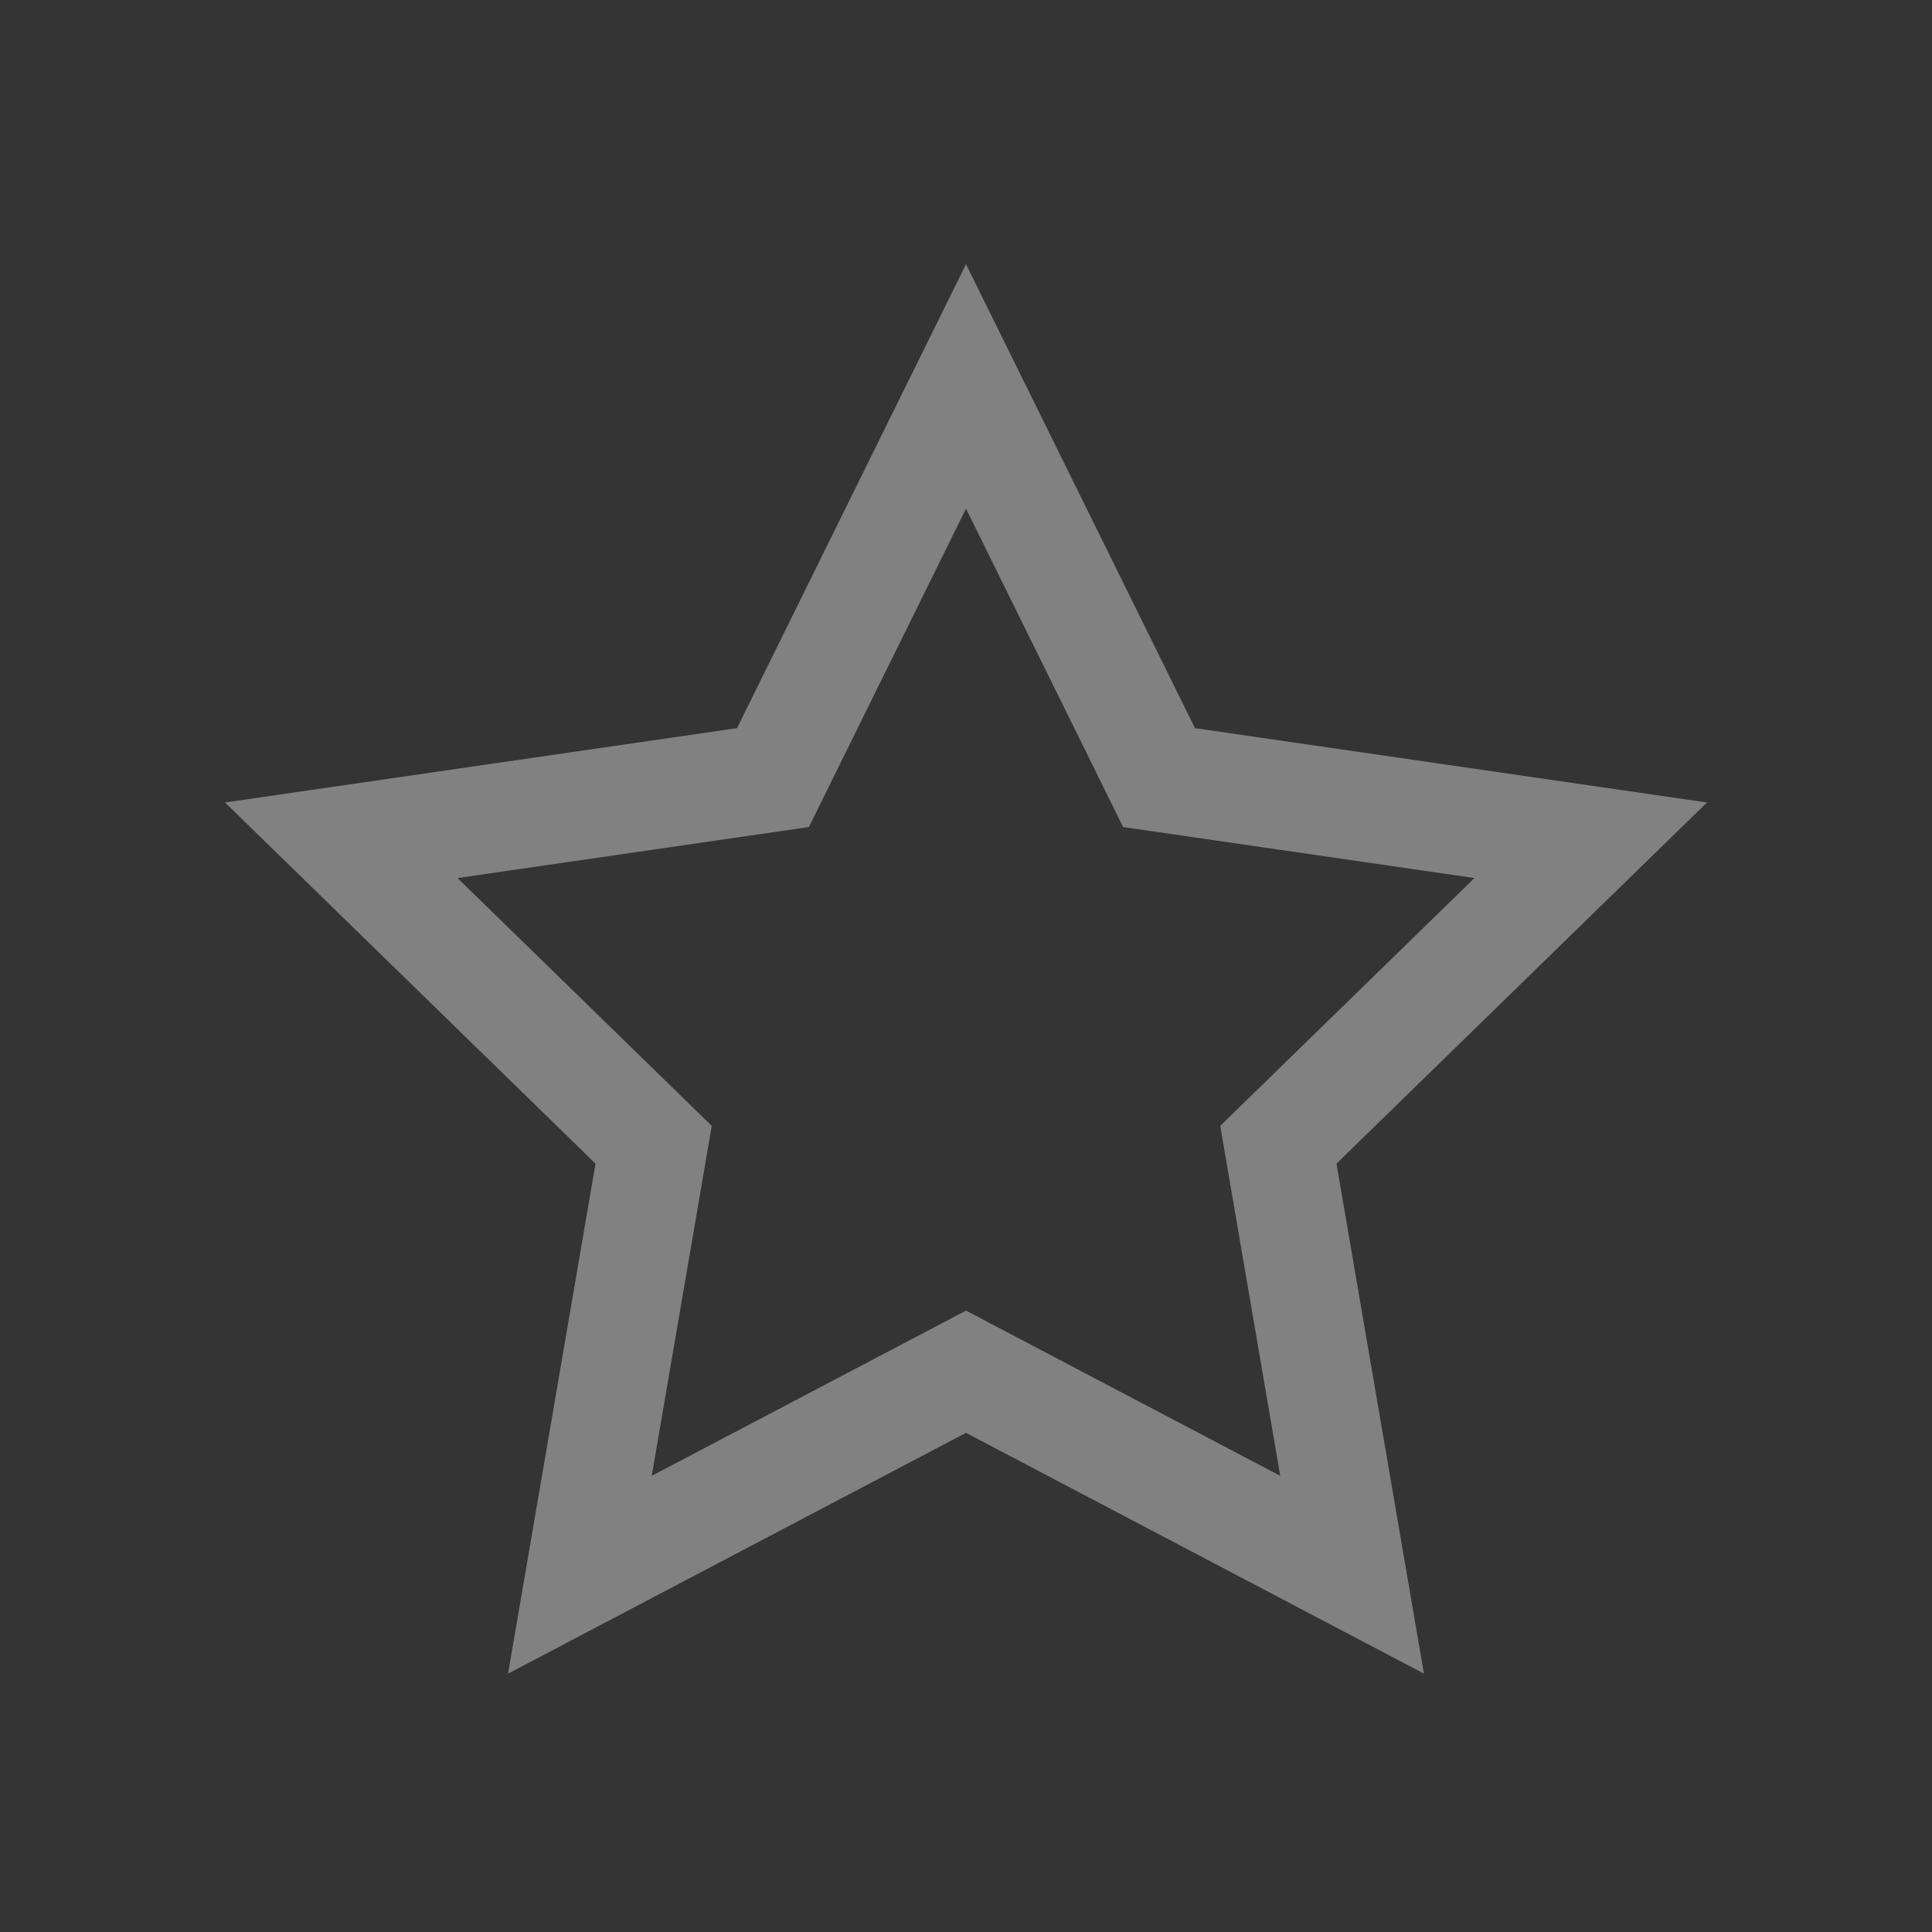 <?xml version="1.0" encoding="UTF-8"?>
<svg width="25px" height="25px" viewBox="0 0 25 25" version="1.1" xmlns="http://www.w3.org/2000/svg" xmlns:xlink="http://www.w3.org/1999/xlink">
    <rect x="0" y="0" width="25" height="25" fill="#333333" stroke="none"/>
    <!-- Generator: Sketch 53.2 (72643) - https://sketchapp.com -->
    <title>ico_proj</title>
    <desc>Created with Sketch.</desc>
    <g id="to_html" stroke="none" stroke-width="1" fill="none" fill-rule="evenodd">
        <g id="Artboard" transform="translate(-830, -149)" fill-rule="nonzero">
            <g id="ico_proj" transform="translate(830, 149)">
                <rect id="Rectangle-Copy-5" fill="#FFFFFF" opacity="0.006" x="0" y="0" width="25" height="25"></rect>
                <polygon id="Star" stroke="#818181" stroke-width="1.4" points="12.5 17.75 7.504 20.377 8.458 14.813 4.416 10.873 10.002 10.062 12.5 5 14.998 10.062 20.584 10.873 16.542 14.813 17.496 20.377"></polygon>
            </g>
        </g>
    </g>
</svg>